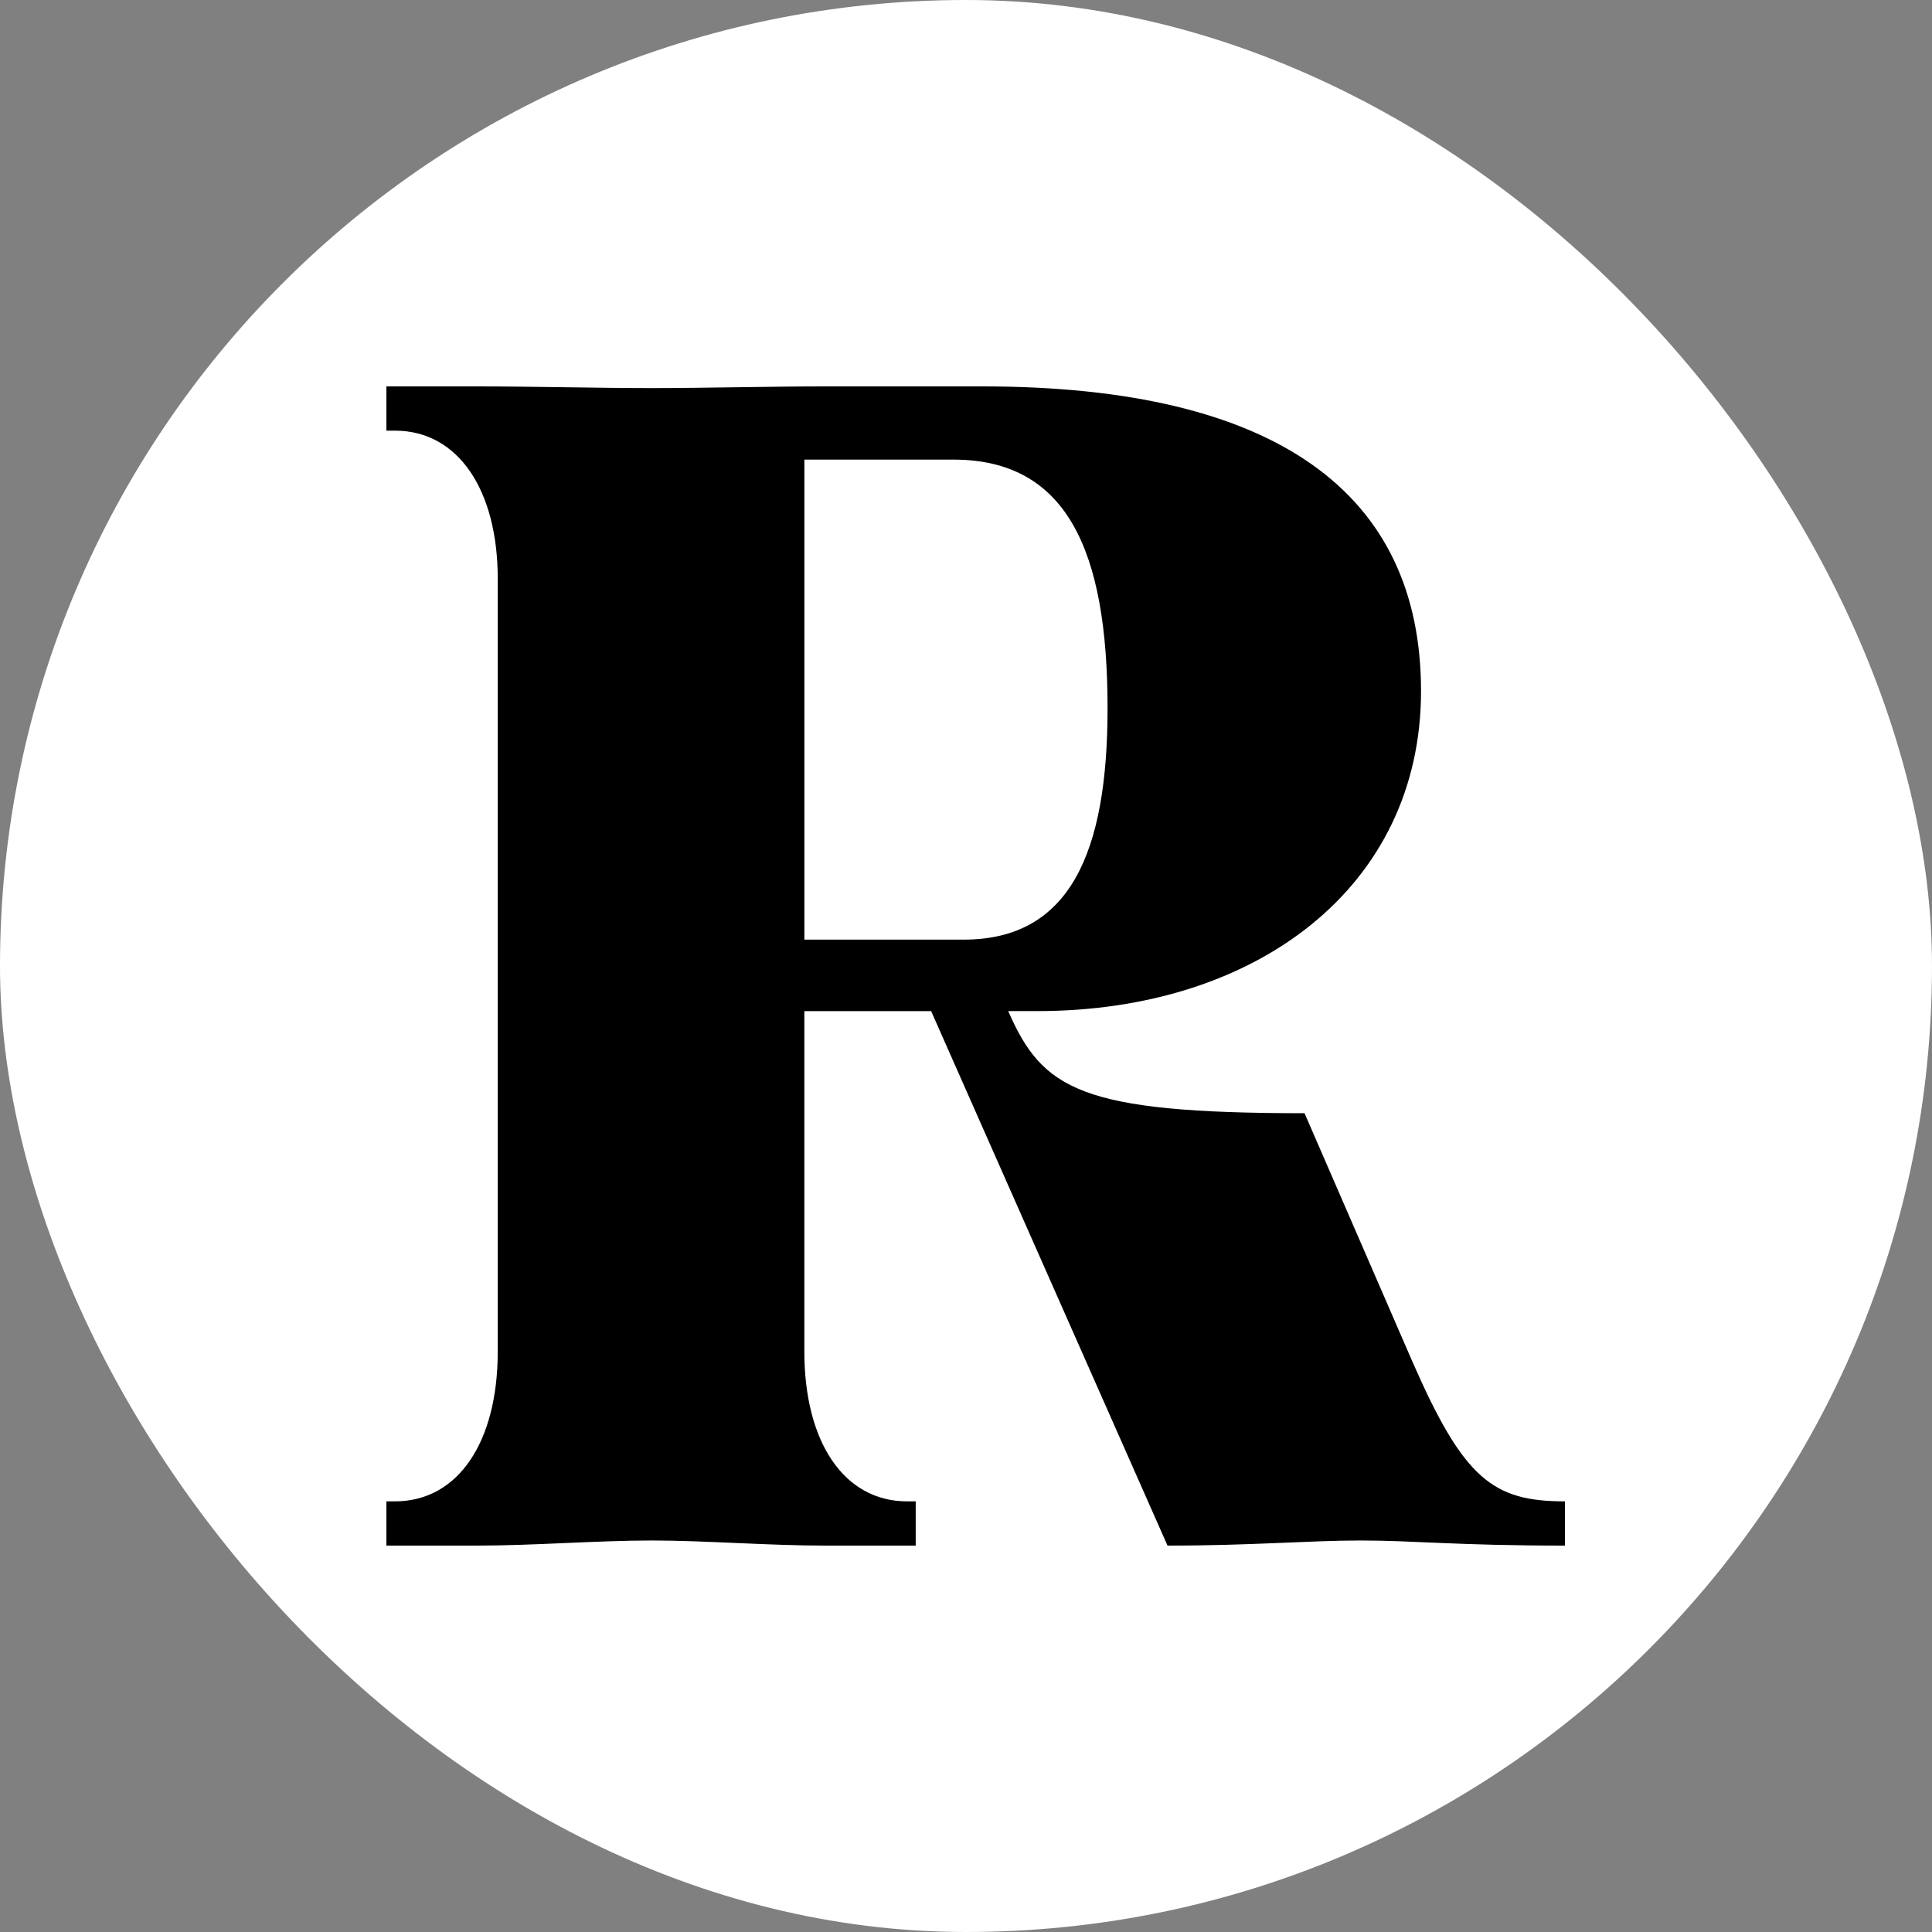 <svg xmlns="http://www.w3.org/2000/svg" width="100" height="100" fill="none"><rect width="100%" height="100%" fill="#808080" stroke="none"/><rect width="100" height="100" fill="#fff" rx="50"/><path fill="#000" d="M81 80v-2.29c-3.724 0-5.231-1.146-7.891-7.225L67.523 57.62c-11.615 0-13.565-1.233-15.338-5.286h1.507c11.349 0 19.86-6.432 19.86-16.564C73.552 25.551 66.104 20 50.855 20h-8.157c-2.926 0-6.207.088-8.955.088-2.838 0-6.118-.088-9.044-.088H20v2.29h.443c3.28 0 5.32 3.085 5.32 7.666v40c0 4.67-2.04 7.754-5.32 7.754H20V80h4.7c2.925 0 6.206-.264 9.043-.264 2.748 0 6.029.264 8.955.264h4.699v-2.29h-.444c-3.28 0-5.32-3.084-5.32-7.754V52.335h6.562L60.43 80c4.433 0 7.27-.264 10.019-.264 2.748 0 4.965.264 10.551.264ZM57.327 36.652c0 7.489-1.95 11.983-7.448 11.983h-8.245V23.789h7.713c5.852 0 7.98 4.67 7.98 12.863Z"/></svg>